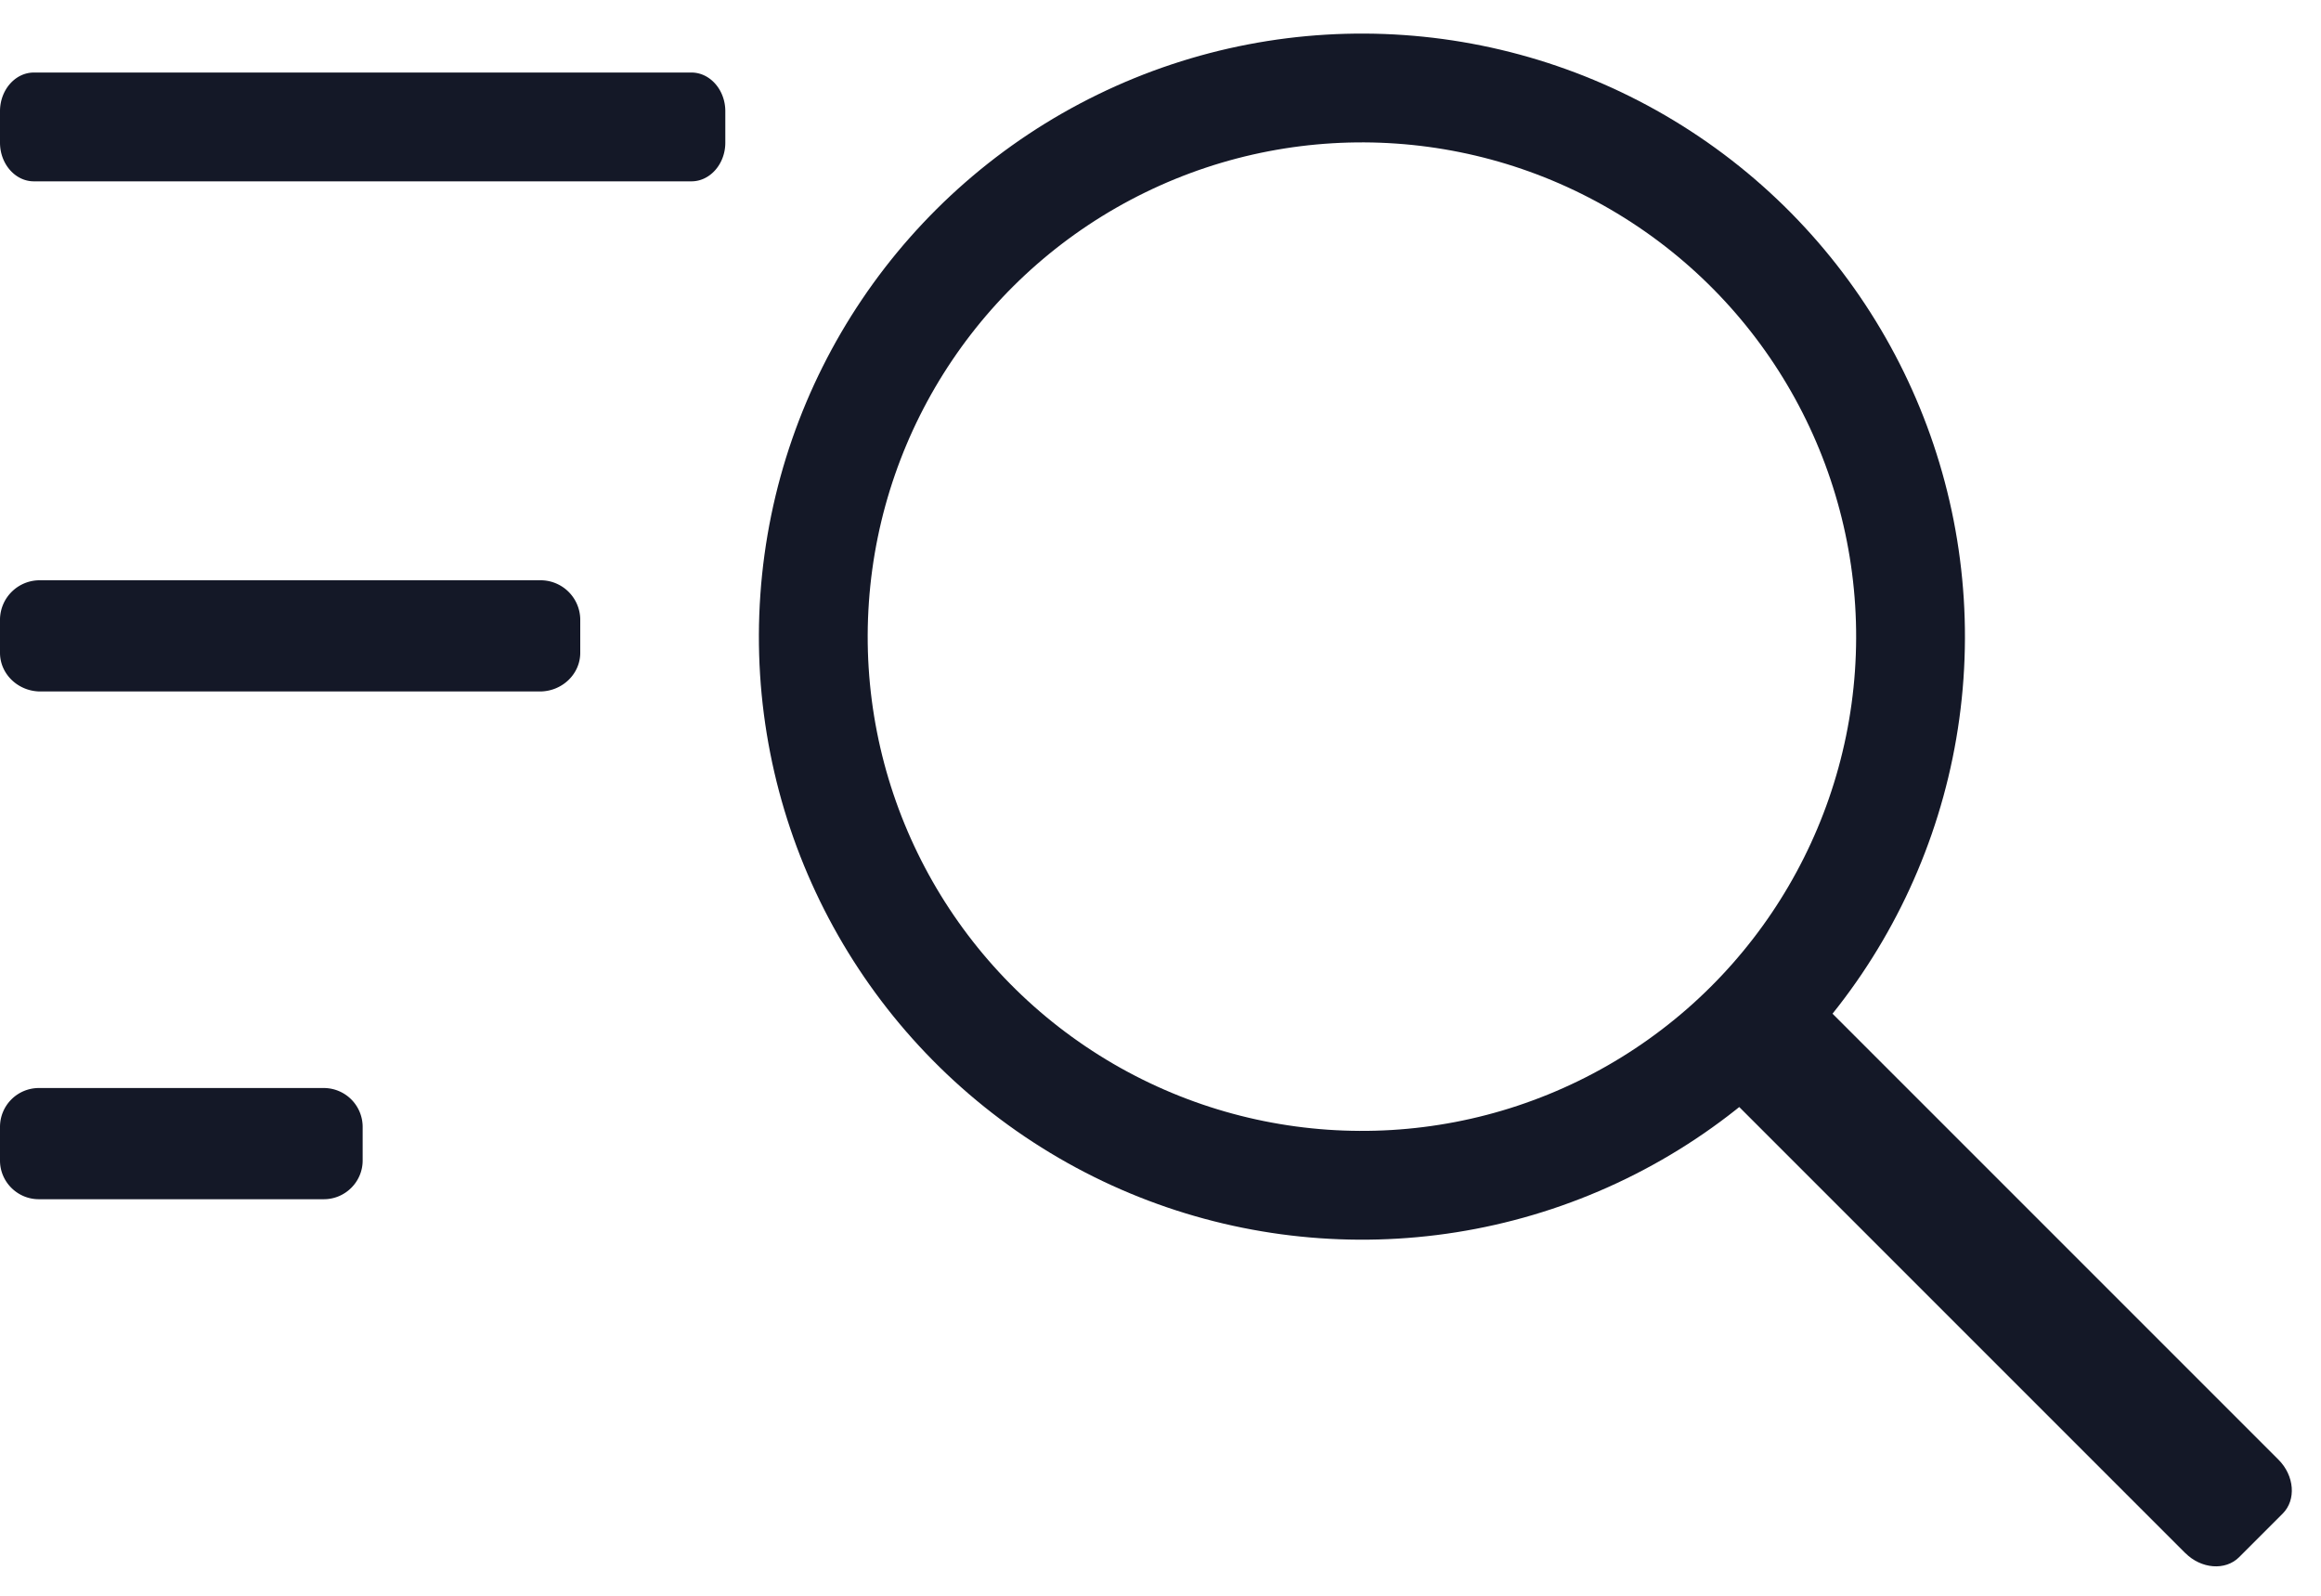 <svg xmlns="http://www.w3.org/2000/svg" width="32" height="22"><g fill="none" fill-rule="evenodd"><path fill="#141827" fill-rule="nonzero" d="M30.128 21.41c.22.221.554.247.743.058l.6-.6c.19-.189.163-.524-.057-.744l-6.557-6.557c-.55-.55-1.83.743-1.278 1.295l6.549 6.549z"/><circle cx="18.777" cy="8.777" r="7.564" stroke="#141827" stroke-width="1.5" transform="rotate(4 18.777 8.777)"/><path fill="#141827" fill-rule="nonzero" d="M7.442 9.533C7.75 9.533 8 9.293 8 9v-.467A.547.547 0 0 0 7.442 8H.558A.547.547 0 0 0 0 8.533V9c0 .293.25.533.558.533h6.884zM9.533 2.5c.257 0 .467-.24.467-.533v-.434C10 1.24 9.79 1 9.533 1H.467C.21 1 0 1.24 0 1.533v.434c0 .293.21.533.467.533h9.066zM.535 16.533h3.93c.294 0 .535-.24.535-.533v-.467A.536.536 0 0 0 4.465 15H.535a.536.536 0 0 0-.535.533V16c0 .293.24.533.535.533z"/></g></svg>